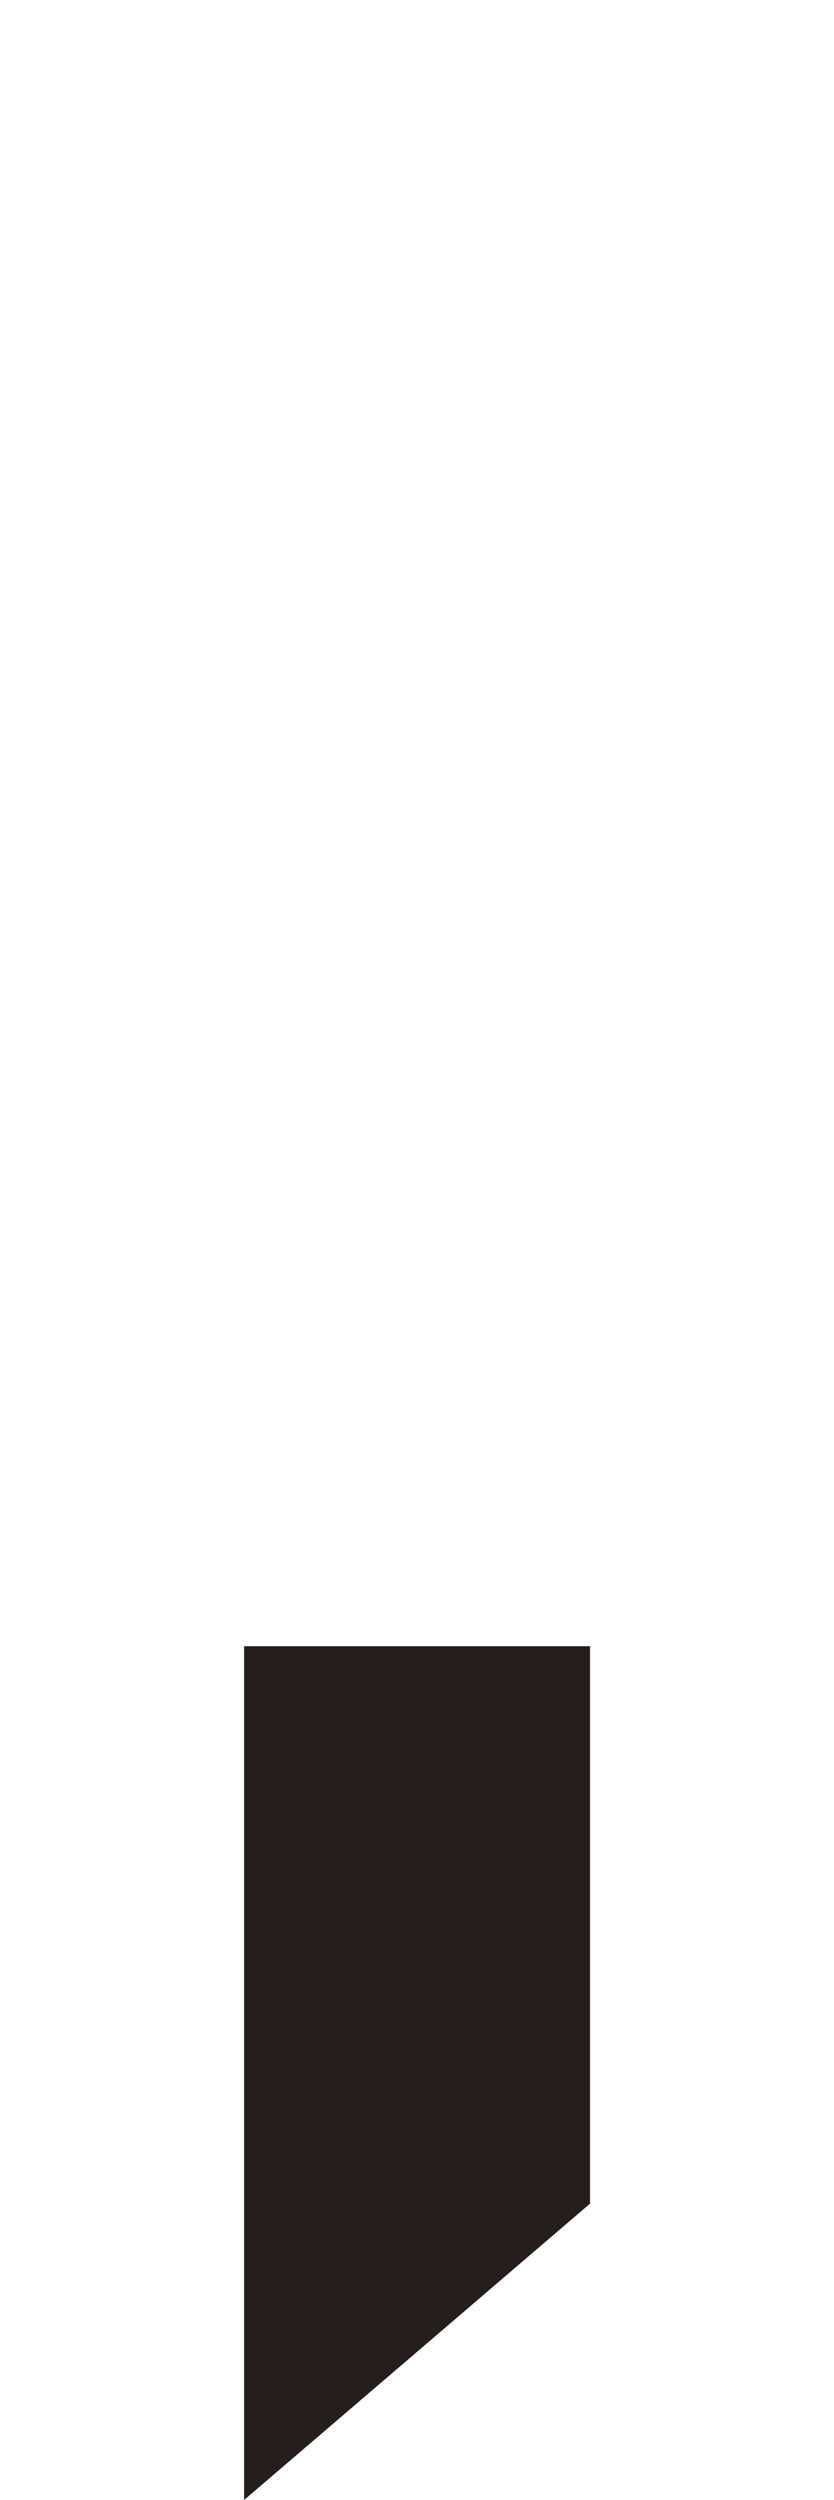 <?xml version="1.0" encoding="utf-8"?>
<!-- Generator: Adobe Illustrator 14.0.0, SVG Export Plug-In . SVG Version: 6.00 Build 43363)  -->
<!DOCTYPE svg PUBLIC "-//W3C//DTD SVG 1.1//EN" "http://www.w3.org/Graphics/SVG/1.1/DTD/svg11.dtd">
<svg version="1.1" id="レイヤー_1" xmlns="http://www.w3.org/2000/svg" xmlns:xlink="http://www.w3.org/1999/xlink" x="0px"
	 y="0px" width="7.958px" height="23.855px" viewBox="-127.207 129.803 7.958 23.855"
	 enable-background="new -127.207 129.803 7.958 23.855" xml:space="preserve">
<polygon fill="#251E1C" points="-124.878,145.511 -121.577,145.511 -121.577,150.83 -124.878,153.658 "/>
</svg>
